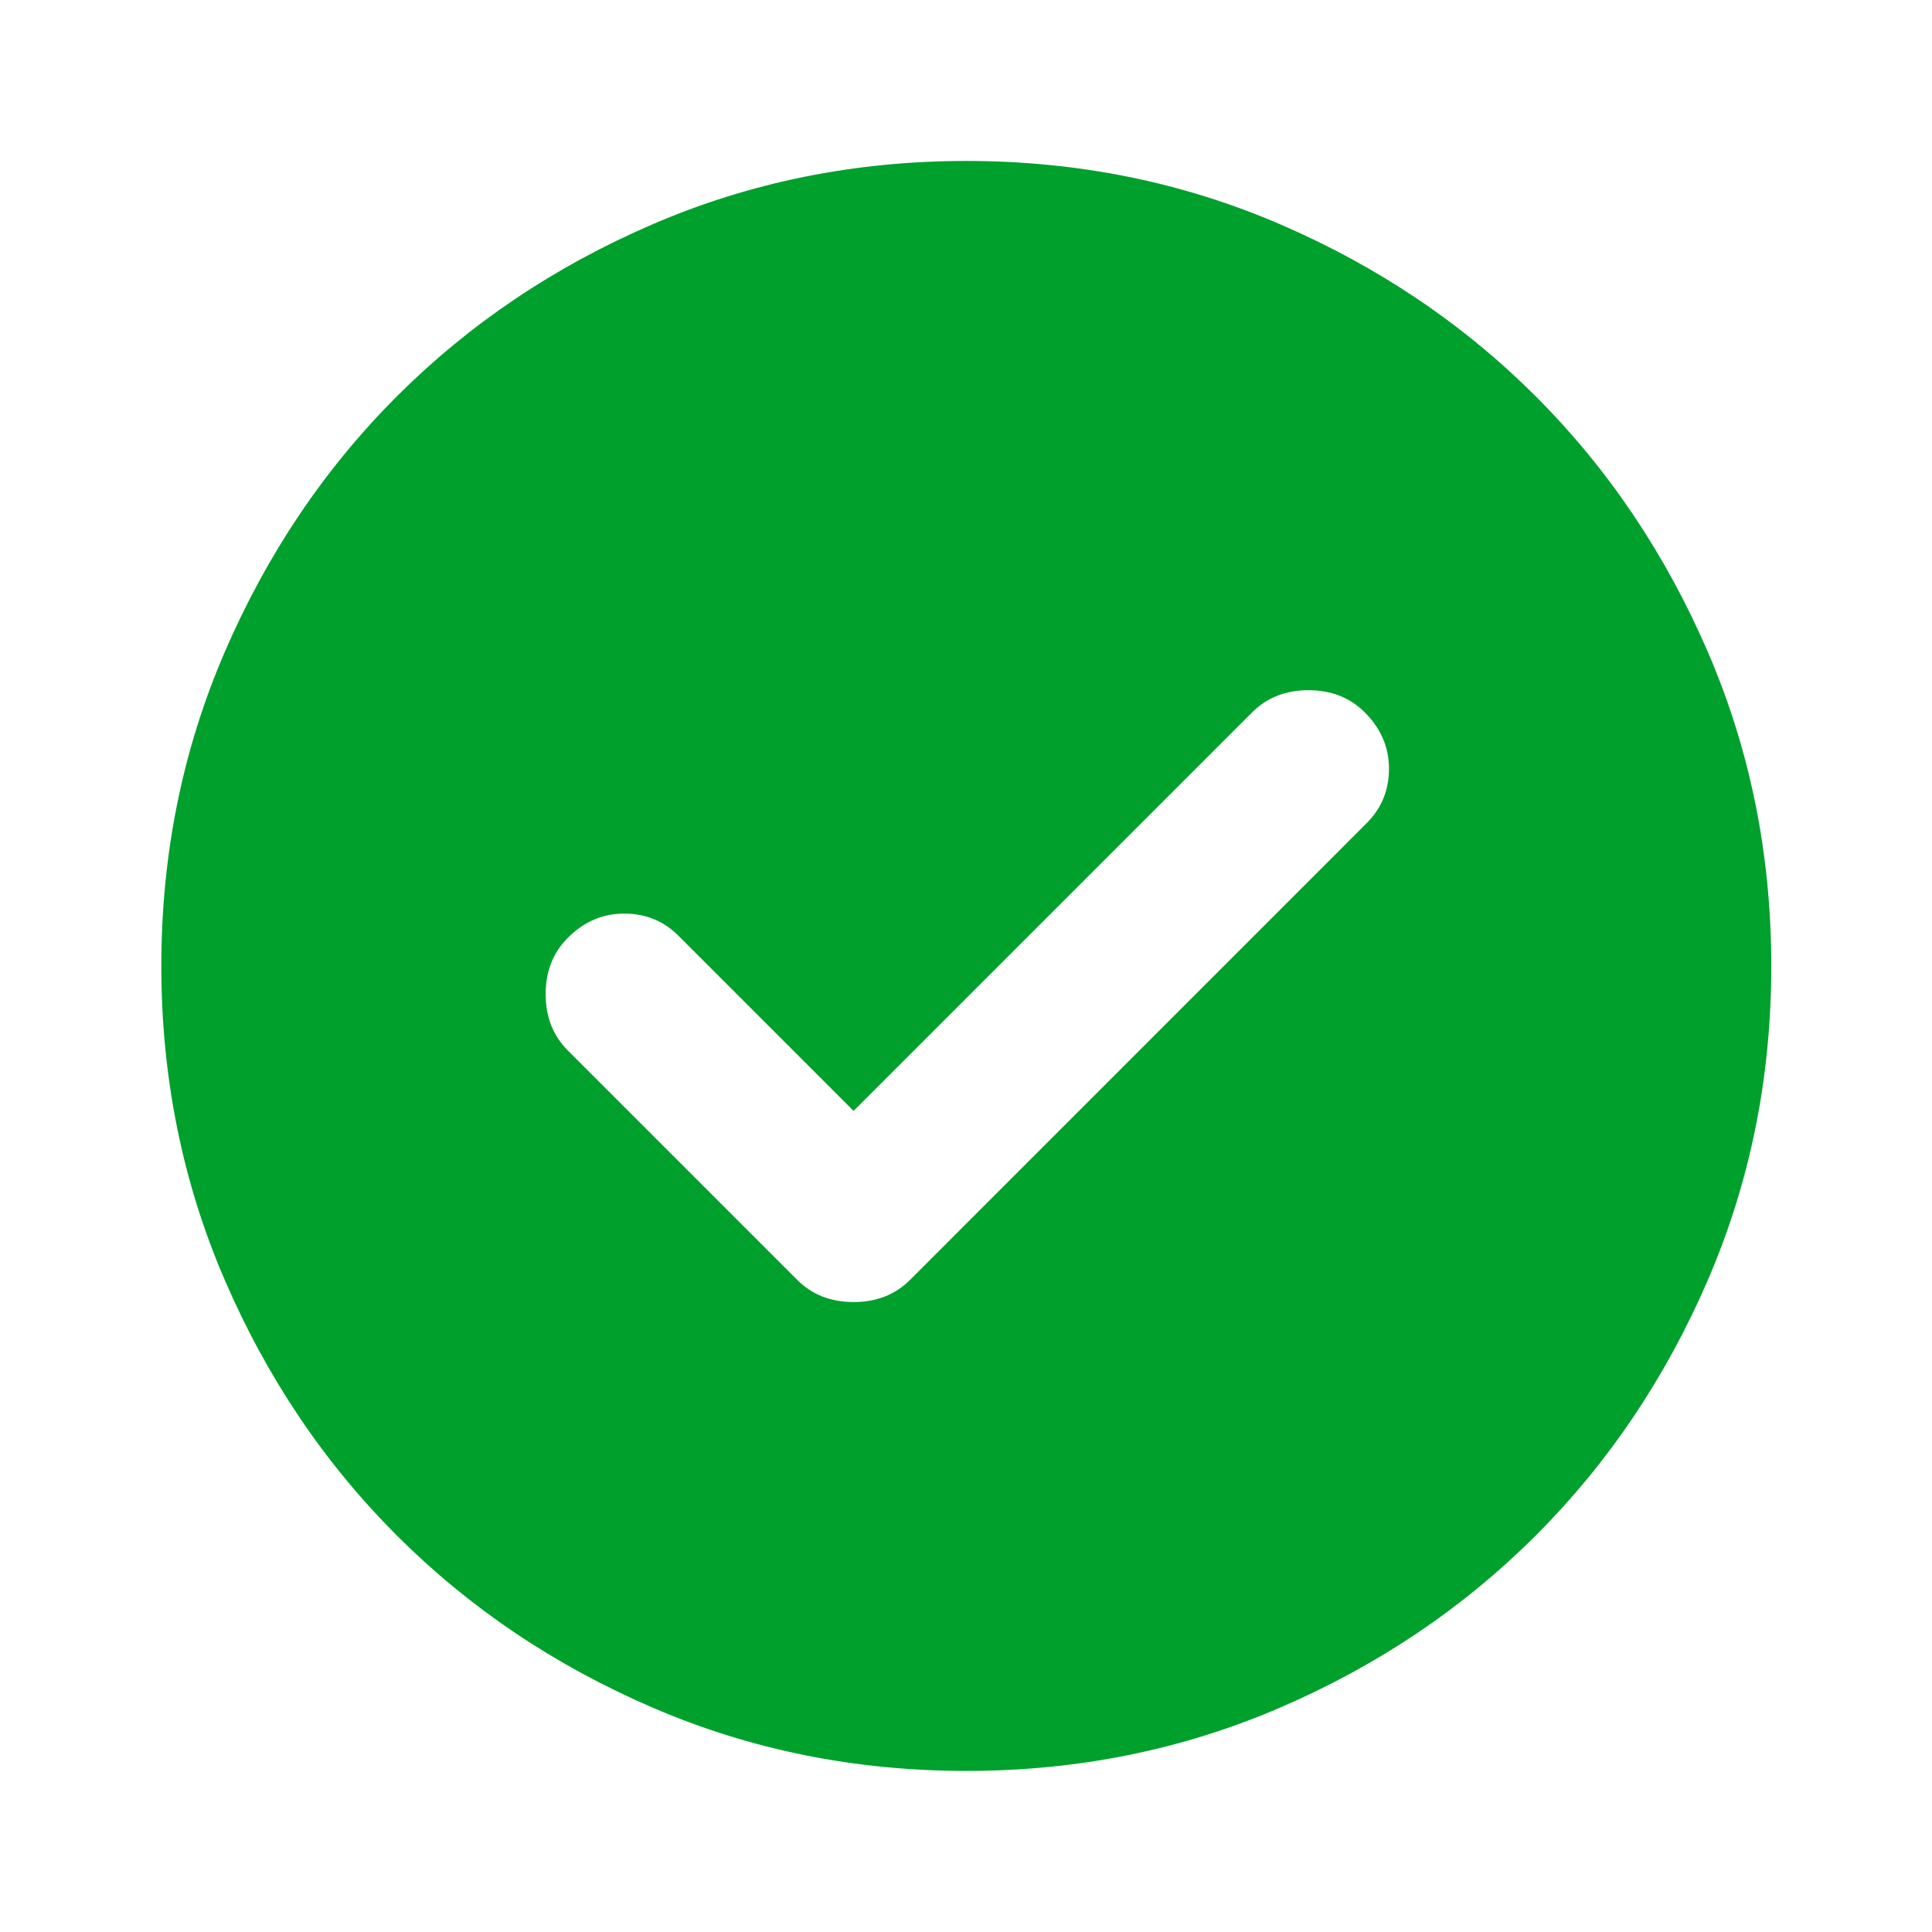 <svg width="16" height="16" viewBox="0 0 16 16" fill="none" xmlns="http://www.w3.org/2000/svg">
<path d="M7.069 9.2L5.619 7.75C5.497 7.627 5.347 7.566 5.169 7.566C4.991 7.566 4.836 7.633 4.703 7.766C4.58 7.889 4.519 8.044 4.519 8.233C4.519 8.422 4.58 8.577 4.703 8.7L6.603 10.6C6.725 10.722 6.88 10.783 7.069 10.783C7.258 10.783 7.414 10.722 7.536 10.6L11.319 6.816C11.441 6.694 11.503 6.544 11.503 6.366C11.503 6.189 11.436 6.033 11.303 5.9C11.18 5.777 11.025 5.716 10.836 5.716C10.647 5.716 10.492 5.777 10.369 5.9L7.069 9.2ZM8.003 14.666C7.08 14.666 6.214 14.491 5.403 14.141C4.591 13.791 3.886 13.316 3.286 12.716C2.686 12.116 2.211 11.411 1.861 10.6C1.511 9.789 1.336 8.922 1.336 8C1.336 7.077 1.511 6.211 1.861 5.4C2.211 4.589 2.686 3.883 3.286 3.283C3.886 2.683 4.591 2.208 5.403 1.858C6.214 1.508 7.08 1.333 8.003 1.333C8.925 1.333 9.791 1.508 10.603 1.858C11.414 2.208 12.119 2.683 12.719 3.283C13.319 3.883 13.794 4.589 14.144 5.4C14.494 6.211 14.669 7.077 14.669 8C14.669 8.922 14.494 9.789 14.144 10.6C13.794 11.411 13.319 12.116 12.719 12.716C12.119 13.316 11.414 13.791 10.603 14.141C9.791 14.491 8.925 14.666 8.003 14.666Z" fill="#00A02D"/>
</svg>
